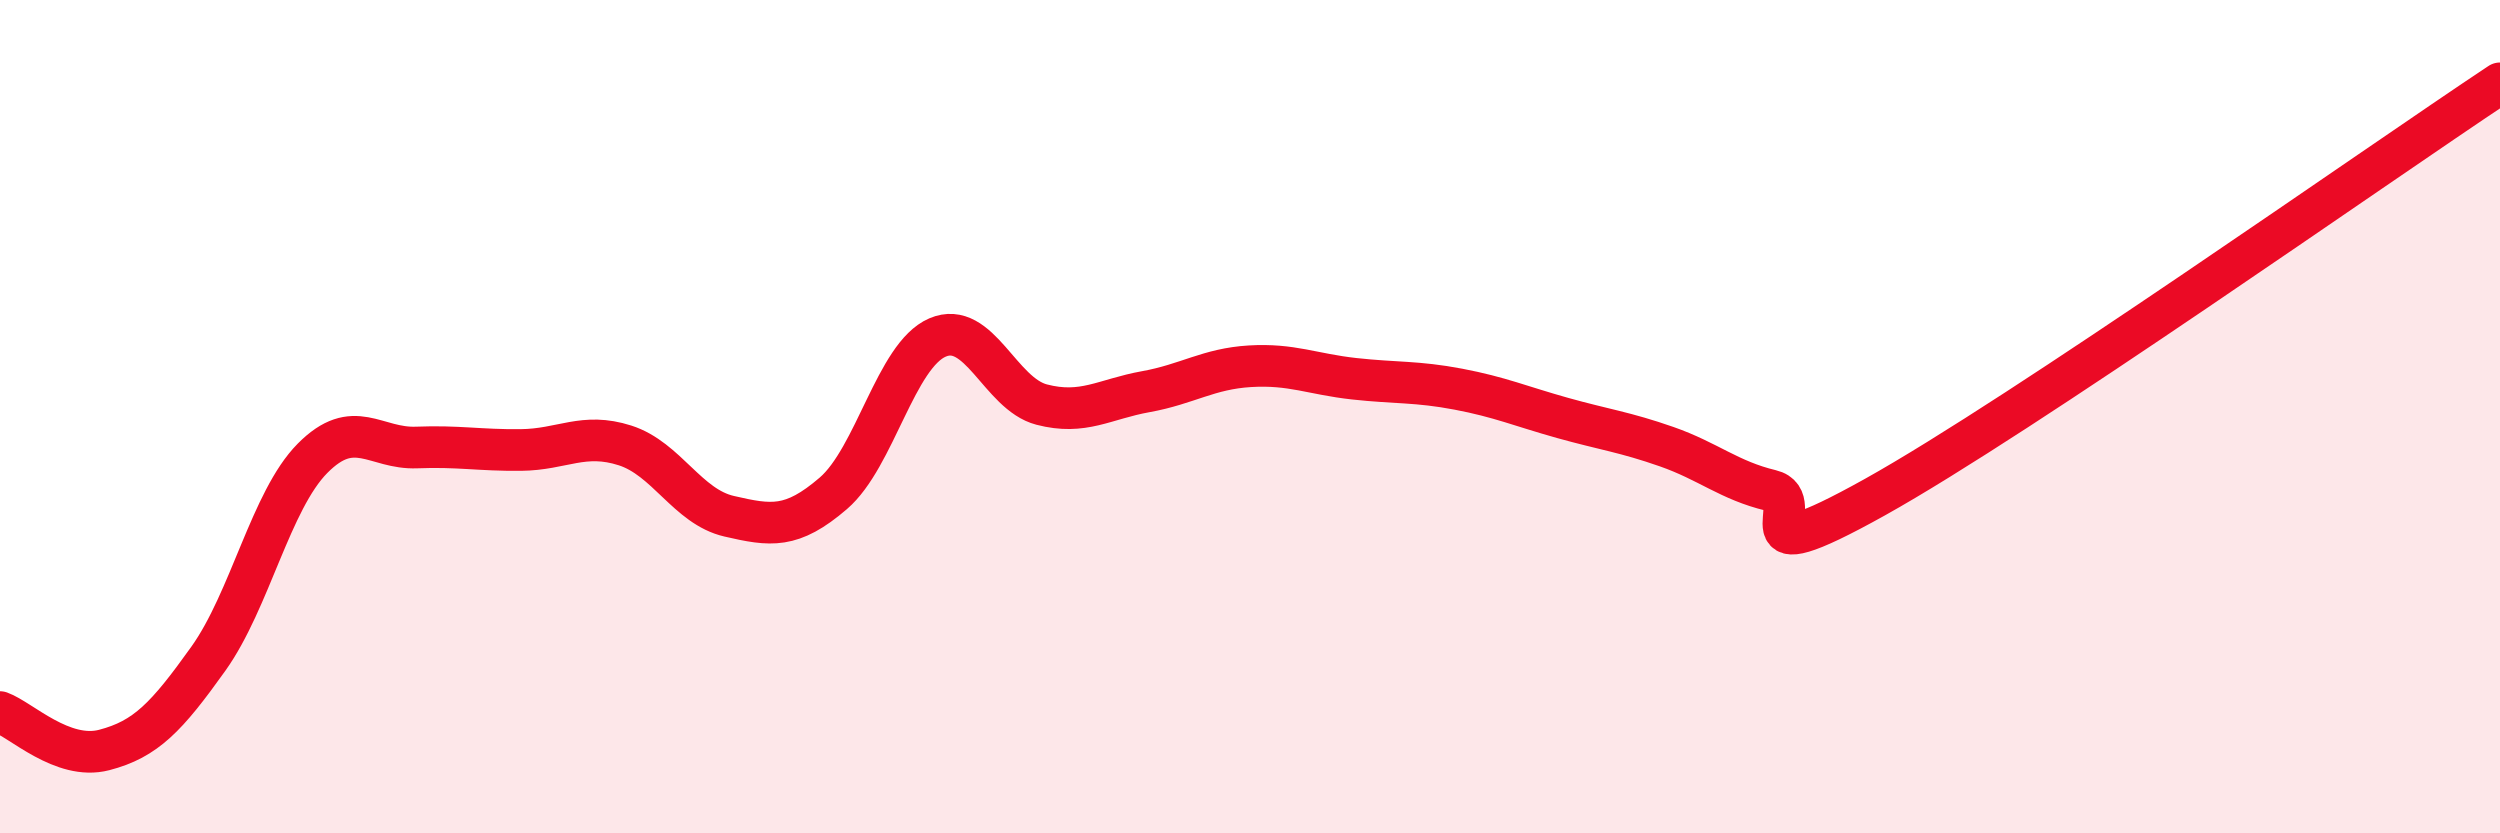
    <svg width="60" height="20" viewBox="0 0 60 20" xmlns="http://www.w3.org/2000/svg">
      <path
        d="M 0,17.09 C 0.5,17.27 1.5,18.26 2.5,18 C 3.5,17.74 4,17.21 5,15.81 C 6,14.41 6.5,12.01 7.5,11 C 8.5,9.99 9,10.78 10,10.74 C 11,10.7 11.5,10.81 12.5,10.8 C 13.5,10.79 14,10.37 15,10.69 C 16,11.01 16.5,12.16 17.5,12.39 C 18.5,12.62 19,12.7 20,11.84 C 21,10.98 21.5,8.53 22.5,8.1 C 23.5,7.67 24,9.45 25,9.71 C 26,9.97 26.5,9.58 27.5,9.4 C 28.5,9.22 29,8.85 30,8.79 C 31,8.73 31.5,8.98 32.5,9.09 C 33.5,9.2 34,9.15 35,9.34 C 36,9.53 36.5,9.75 37.5,10.03 C 38.5,10.31 39,10.37 40,10.72 C 41,11.07 41.5,11.53 42.5,11.77 C 43.5,12.01 41.5,13.88 45,11.93 C 48.5,9.98 57,3.99 60,2L60 20L0 20Z"
        fill="#EB0A25"
        opacity="0.1"
        stroke-linecap="round"
        stroke-linejoin="round"
      />
      <path
        d="M 0,17.09 C 0.5,17.27 1.5,18.26 2.5,18 C 3.5,17.74 4,17.21 5,15.81 C 6,14.41 6.5,12.01 7.5,11 C 8.5,9.99 9,10.78 10,10.74 C 11,10.7 11.5,10.81 12.5,10.8 C 13.5,10.79 14,10.37 15,10.69 C 16,11.01 16.5,12.16 17.5,12.39 C 18.5,12.62 19,12.7 20,11.84 C 21,10.98 21.5,8.53 22.5,8.1 C 23.5,7.67 24,9.45 25,9.71 C 26,9.97 26.5,9.58 27.5,9.4 C 28.5,9.22 29,8.85 30,8.79 C 31,8.73 31.5,8.98 32.5,9.09 C 33.5,9.2 34,9.15 35,9.34 C 36,9.53 36.5,9.75 37.5,10.03 C 38.5,10.31 39,10.37 40,10.72 C 41,11.07 41.5,11.53 42.5,11.77 C 43.5,12.01 41.5,13.88 45,11.93 C 48.5,9.98 57,3.99 60,2"
        stroke="#EB0A25"
        stroke-width="1"
        fill="none"
        stroke-linecap="round"
        stroke-linejoin="round"
      />
    </svg>
  